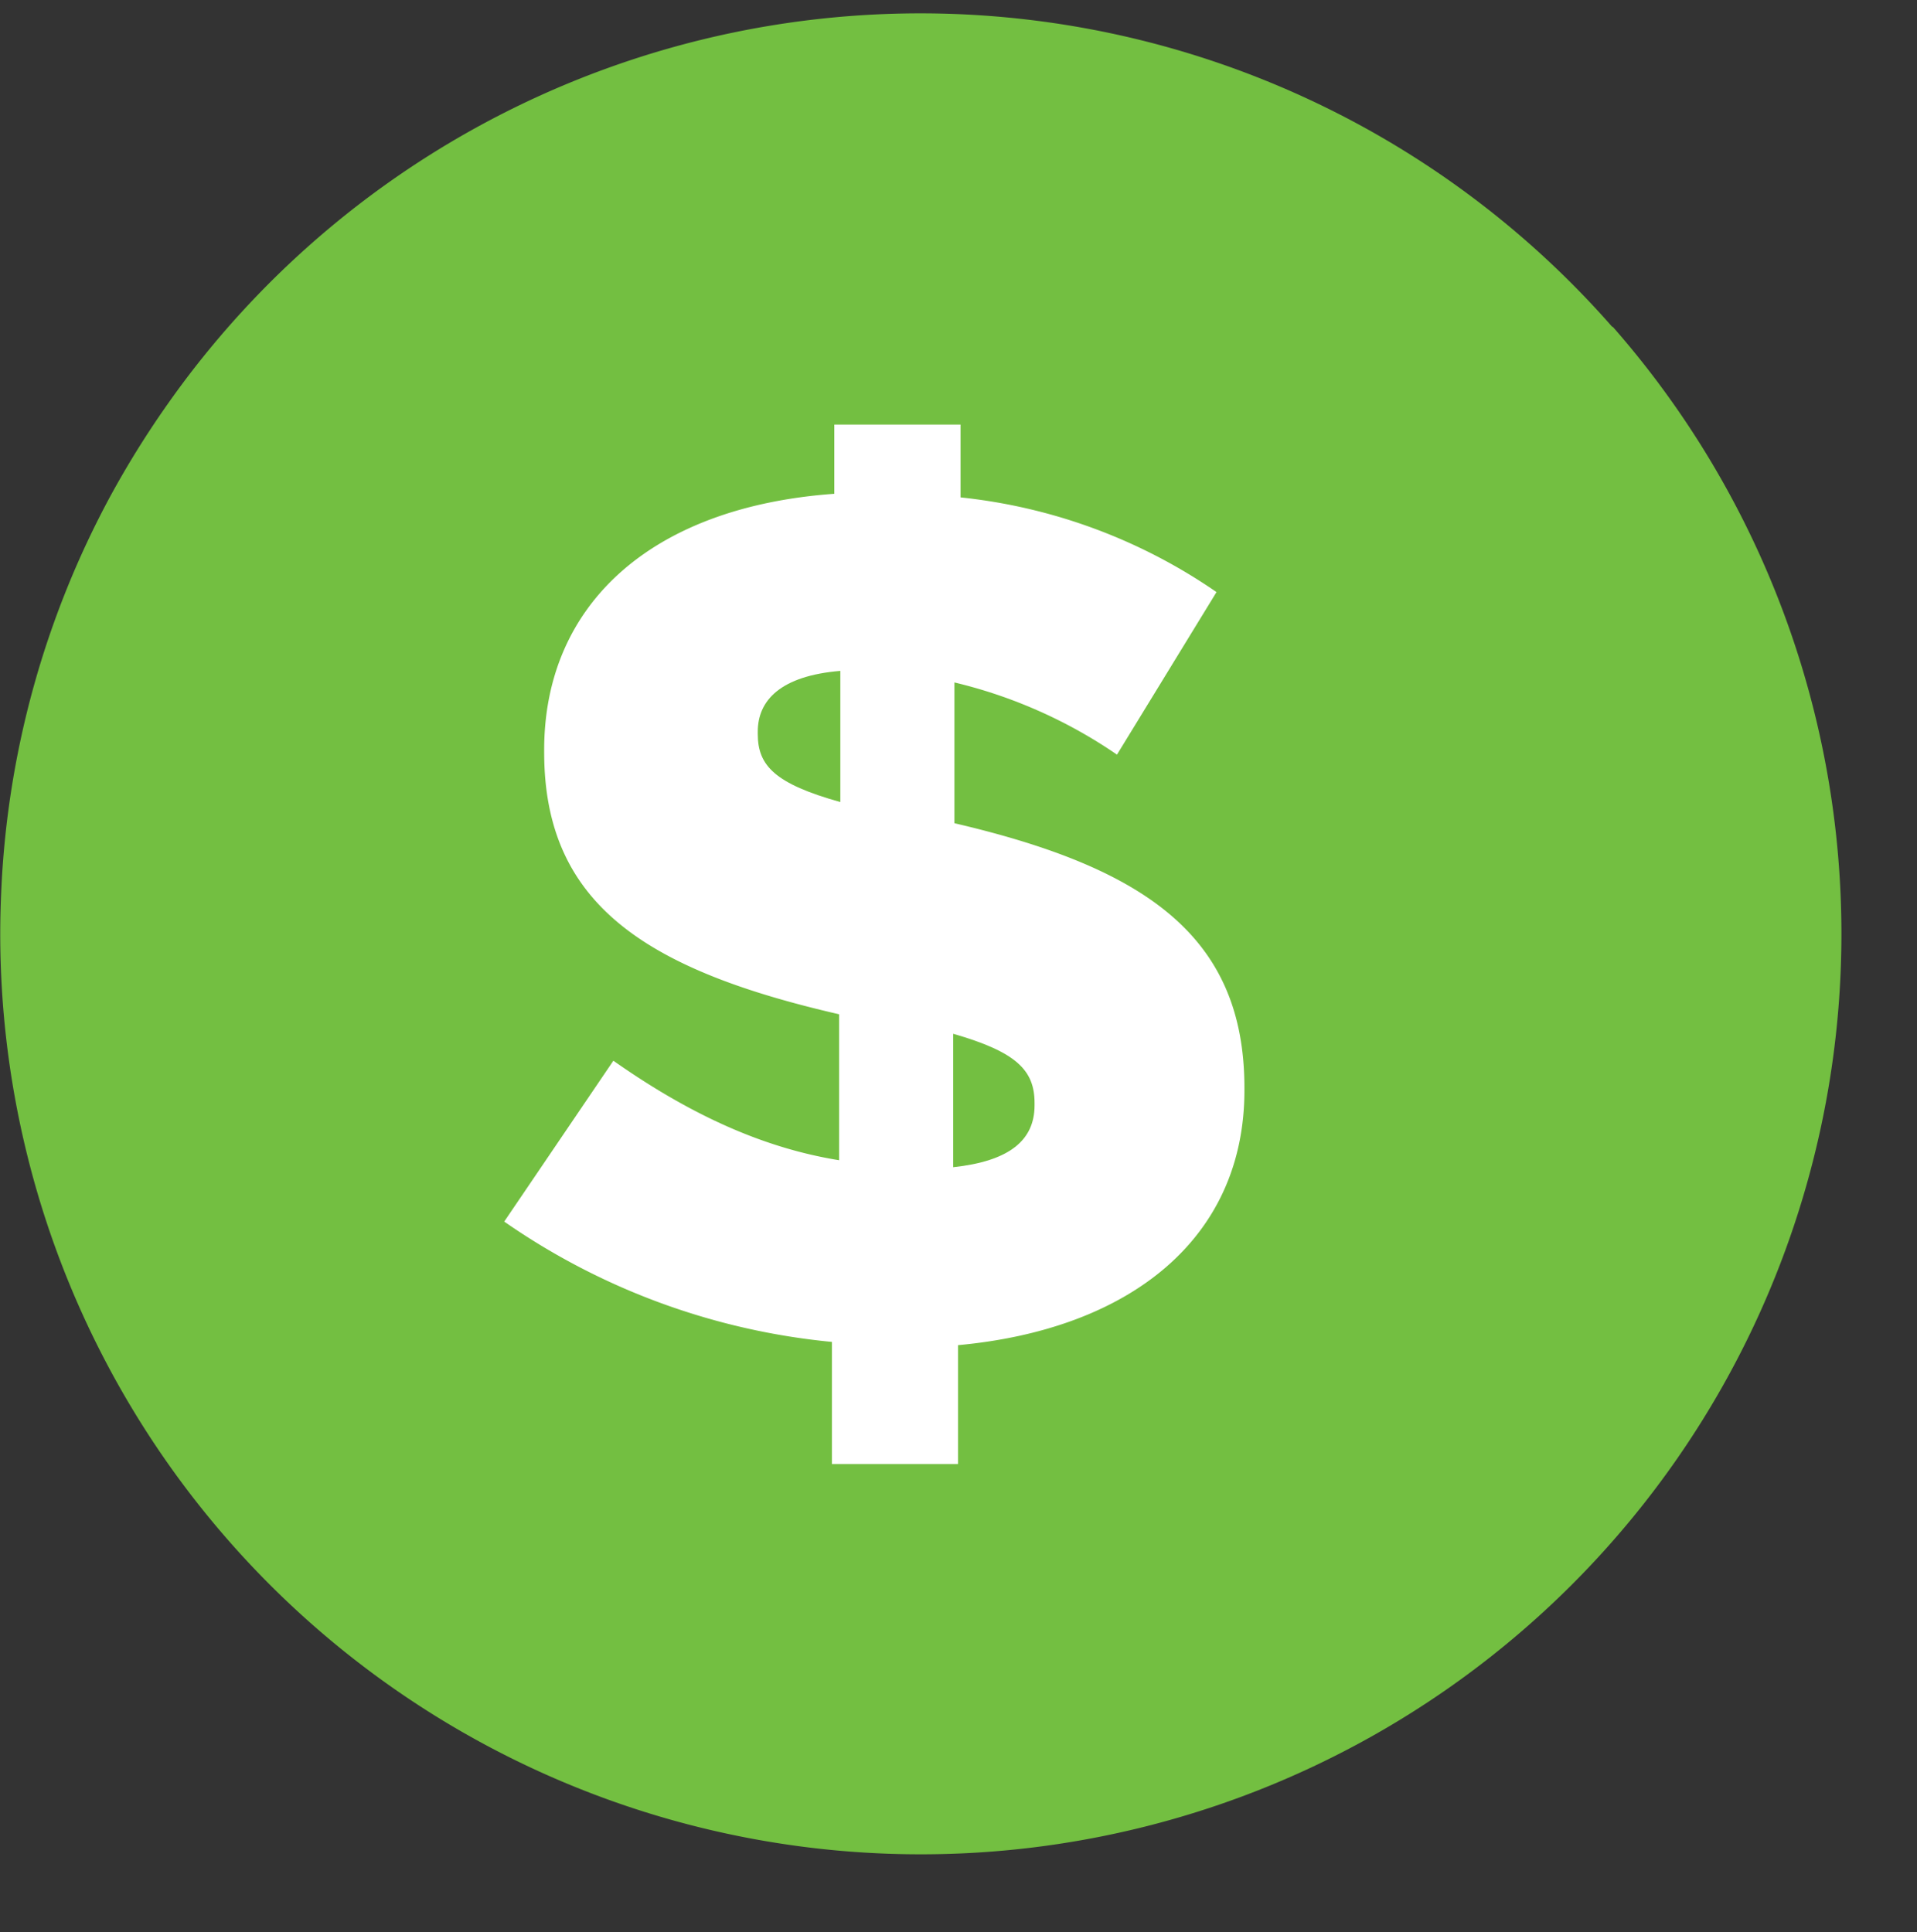 <svg xmlns="http://www.w3.org/2000/svg" xmlns:xlink="http://www.w3.org/1999/xlink" data-name="Layer 1" preserveAspectRatio="xMidYMid meet" version="1.0" viewBox="2.4 -1.1 159.3 160.6" zoomAndPan="magnify" style="fill: rgb(0, 0, 0);" original_string_length="1109"><rect x="2.4" y="-1.1" width="159.3" height="160.6" fill="#333333" stroke="none"/><g id="__id208_sumcfln0gu"><circle cx="77.99" cy="74.5" r="66.5" style="fill: rgb(255, 255, 255);"/></g><g id="__id209_sumcfln0gu"><path d="M136.37,26.06a76.47,76.47,0,0,0-120.1,6.51,78.2,78.2,0,0,0-4.75,7.66,76.08,76.08,0,0,0-9,32.38c-.06,1.29-.1,2.59-.1,3.89a76.5,76.5,0,1,0,134-50.44Zm-83,61c6.46,4.54,12.51,7.26,18.76,8.27V83.2c-16.24-3.73-24.51-9.27-24.51-21.78v-.2c0-11.9,8.68-20.17,24.11-21.28V34.19H82.22v6.05a45.83,45.83,0,0,1,21.27,7.87L95.22,61.62a40.47,40.47,0,0,0-13.51-6v11.7c16,3.73,24.1,9.48,24.1,22v.2c0,12.3-9.48,19.86-23.8,21.18v9.88H71.53V110.43a57.21,57.21,0,0,1-27.23-10Z" style="fill: rgb(115, 191, 65);"/></g><g id="__id210_sumcfln0gu"><path d="M88.37,90.77v-.2c0-2.73-1.52-4.24-6.76-5.75V95.91C86.25,95.41,88.37,93.69,88.37,90.77Z" style="fill: rgb(115, 191, 65);"/></g><g id="__id211_sumcfln0gu"><path d="M72.23,54.66c-4.94.41-6.86,2.43-6.86,5.05v.2c0,2.62,1.42,4.13,6.86,5.65Z" style="fill: rgb(115, 191, 65);"/></g></svg>
